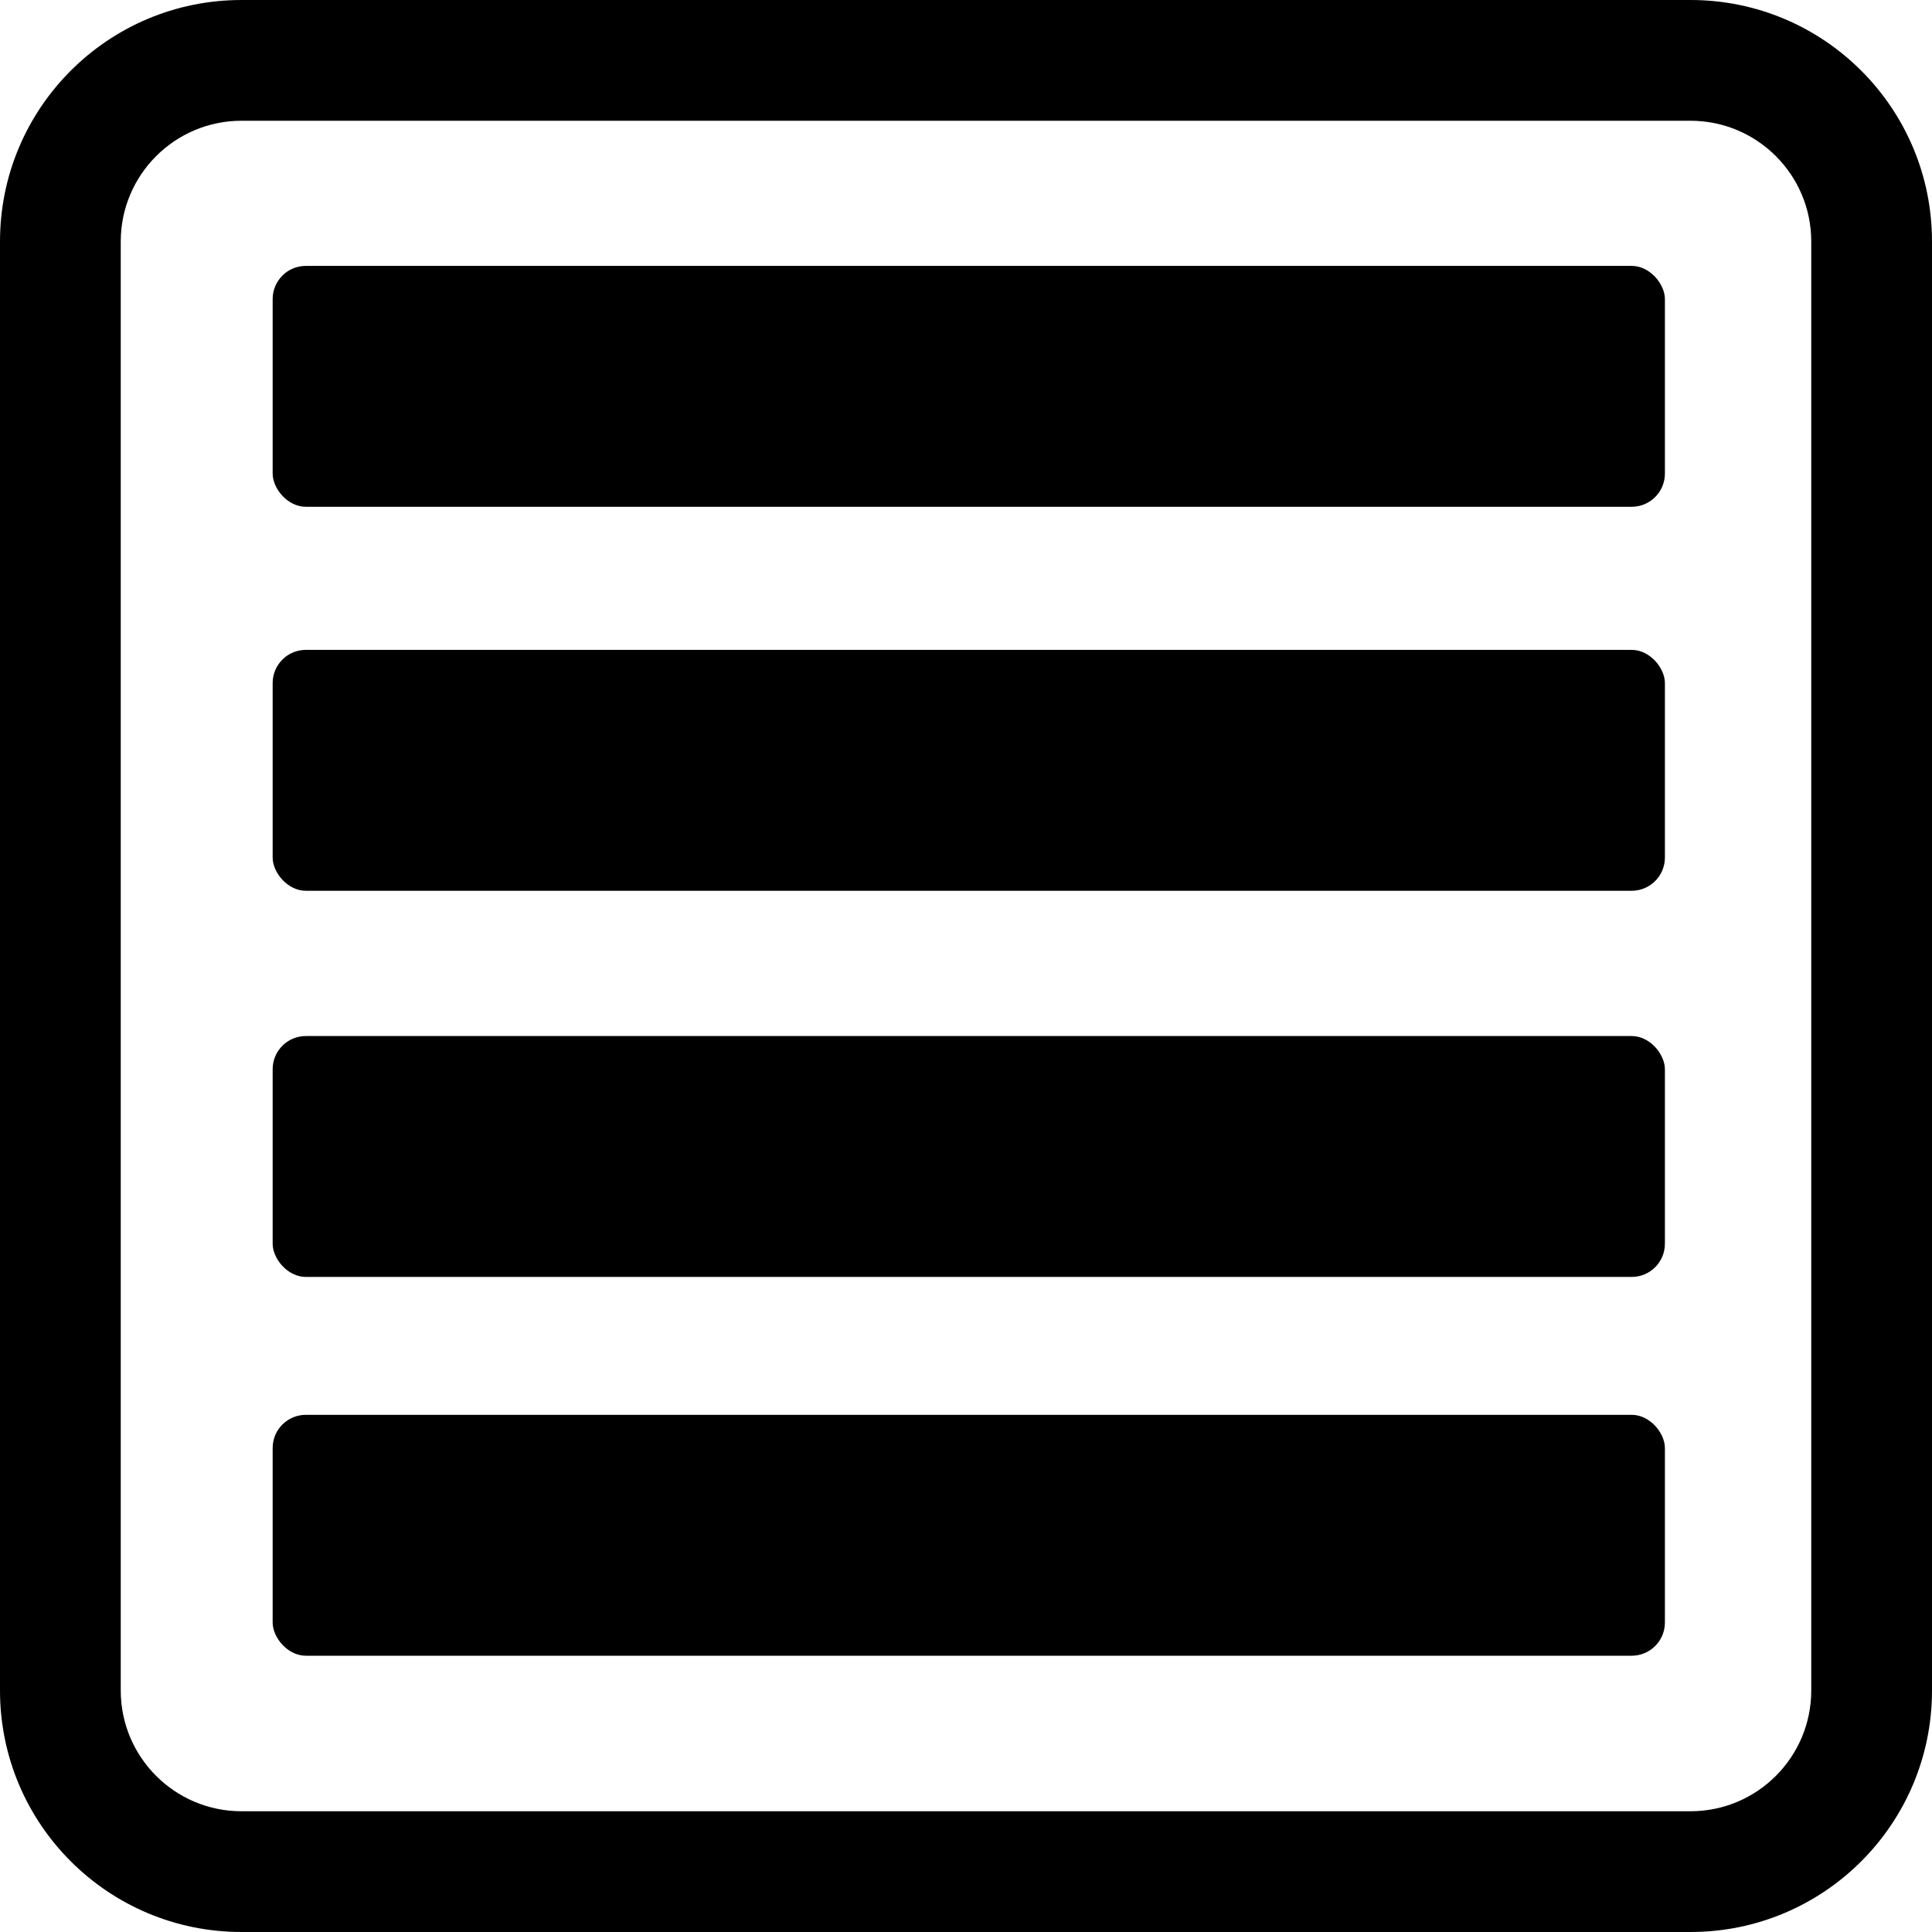 <?xml version="1.0" encoding="utf-8"?>
<svg width="16" height="16" fill="currentColor" class="bi bi-arrow-down-left-square" viewBox="0 0 16 16" xmlns="http://www.w3.org/2000/svg">
  <path fill-rule="evenodd" d="M 15 2 C 15 1.448 14.552 1 14 1 L 2 1 C 1.448 1 1 1.448 1 2 L 1 14 C 1 14.552 1.448 15 2 15 L 14 15 C 14.552 15 15 14.552 15 14 L 15 2 Z M 0 2 C 0 0.895 0.895 0 2 0 L 14 0 C 15.105 0 16 0.895 16 2 L 16 14 C 16 15.105 15.105 16 14 16 L 2 16 C 0.895 16 0 15.105 0 14 L 0 2 Z" />
  <rect x="2.258" y="2.202" width="11.53" height="1.995" rx="0.275" ry="0.275"/>
  <rect x="2.258" y="5.382" width="11.53" height="1.995" rx="0.275" ry="0.275"/>
  <rect x="2.258" y="8.58" width="11.53" height="1.995" rx="0.275" ry="0.275"/>
  <rect x="2.258" y="11.717" width="11.53" height="1.995" rx="0.275" ry="0.275"/>
</svg>

